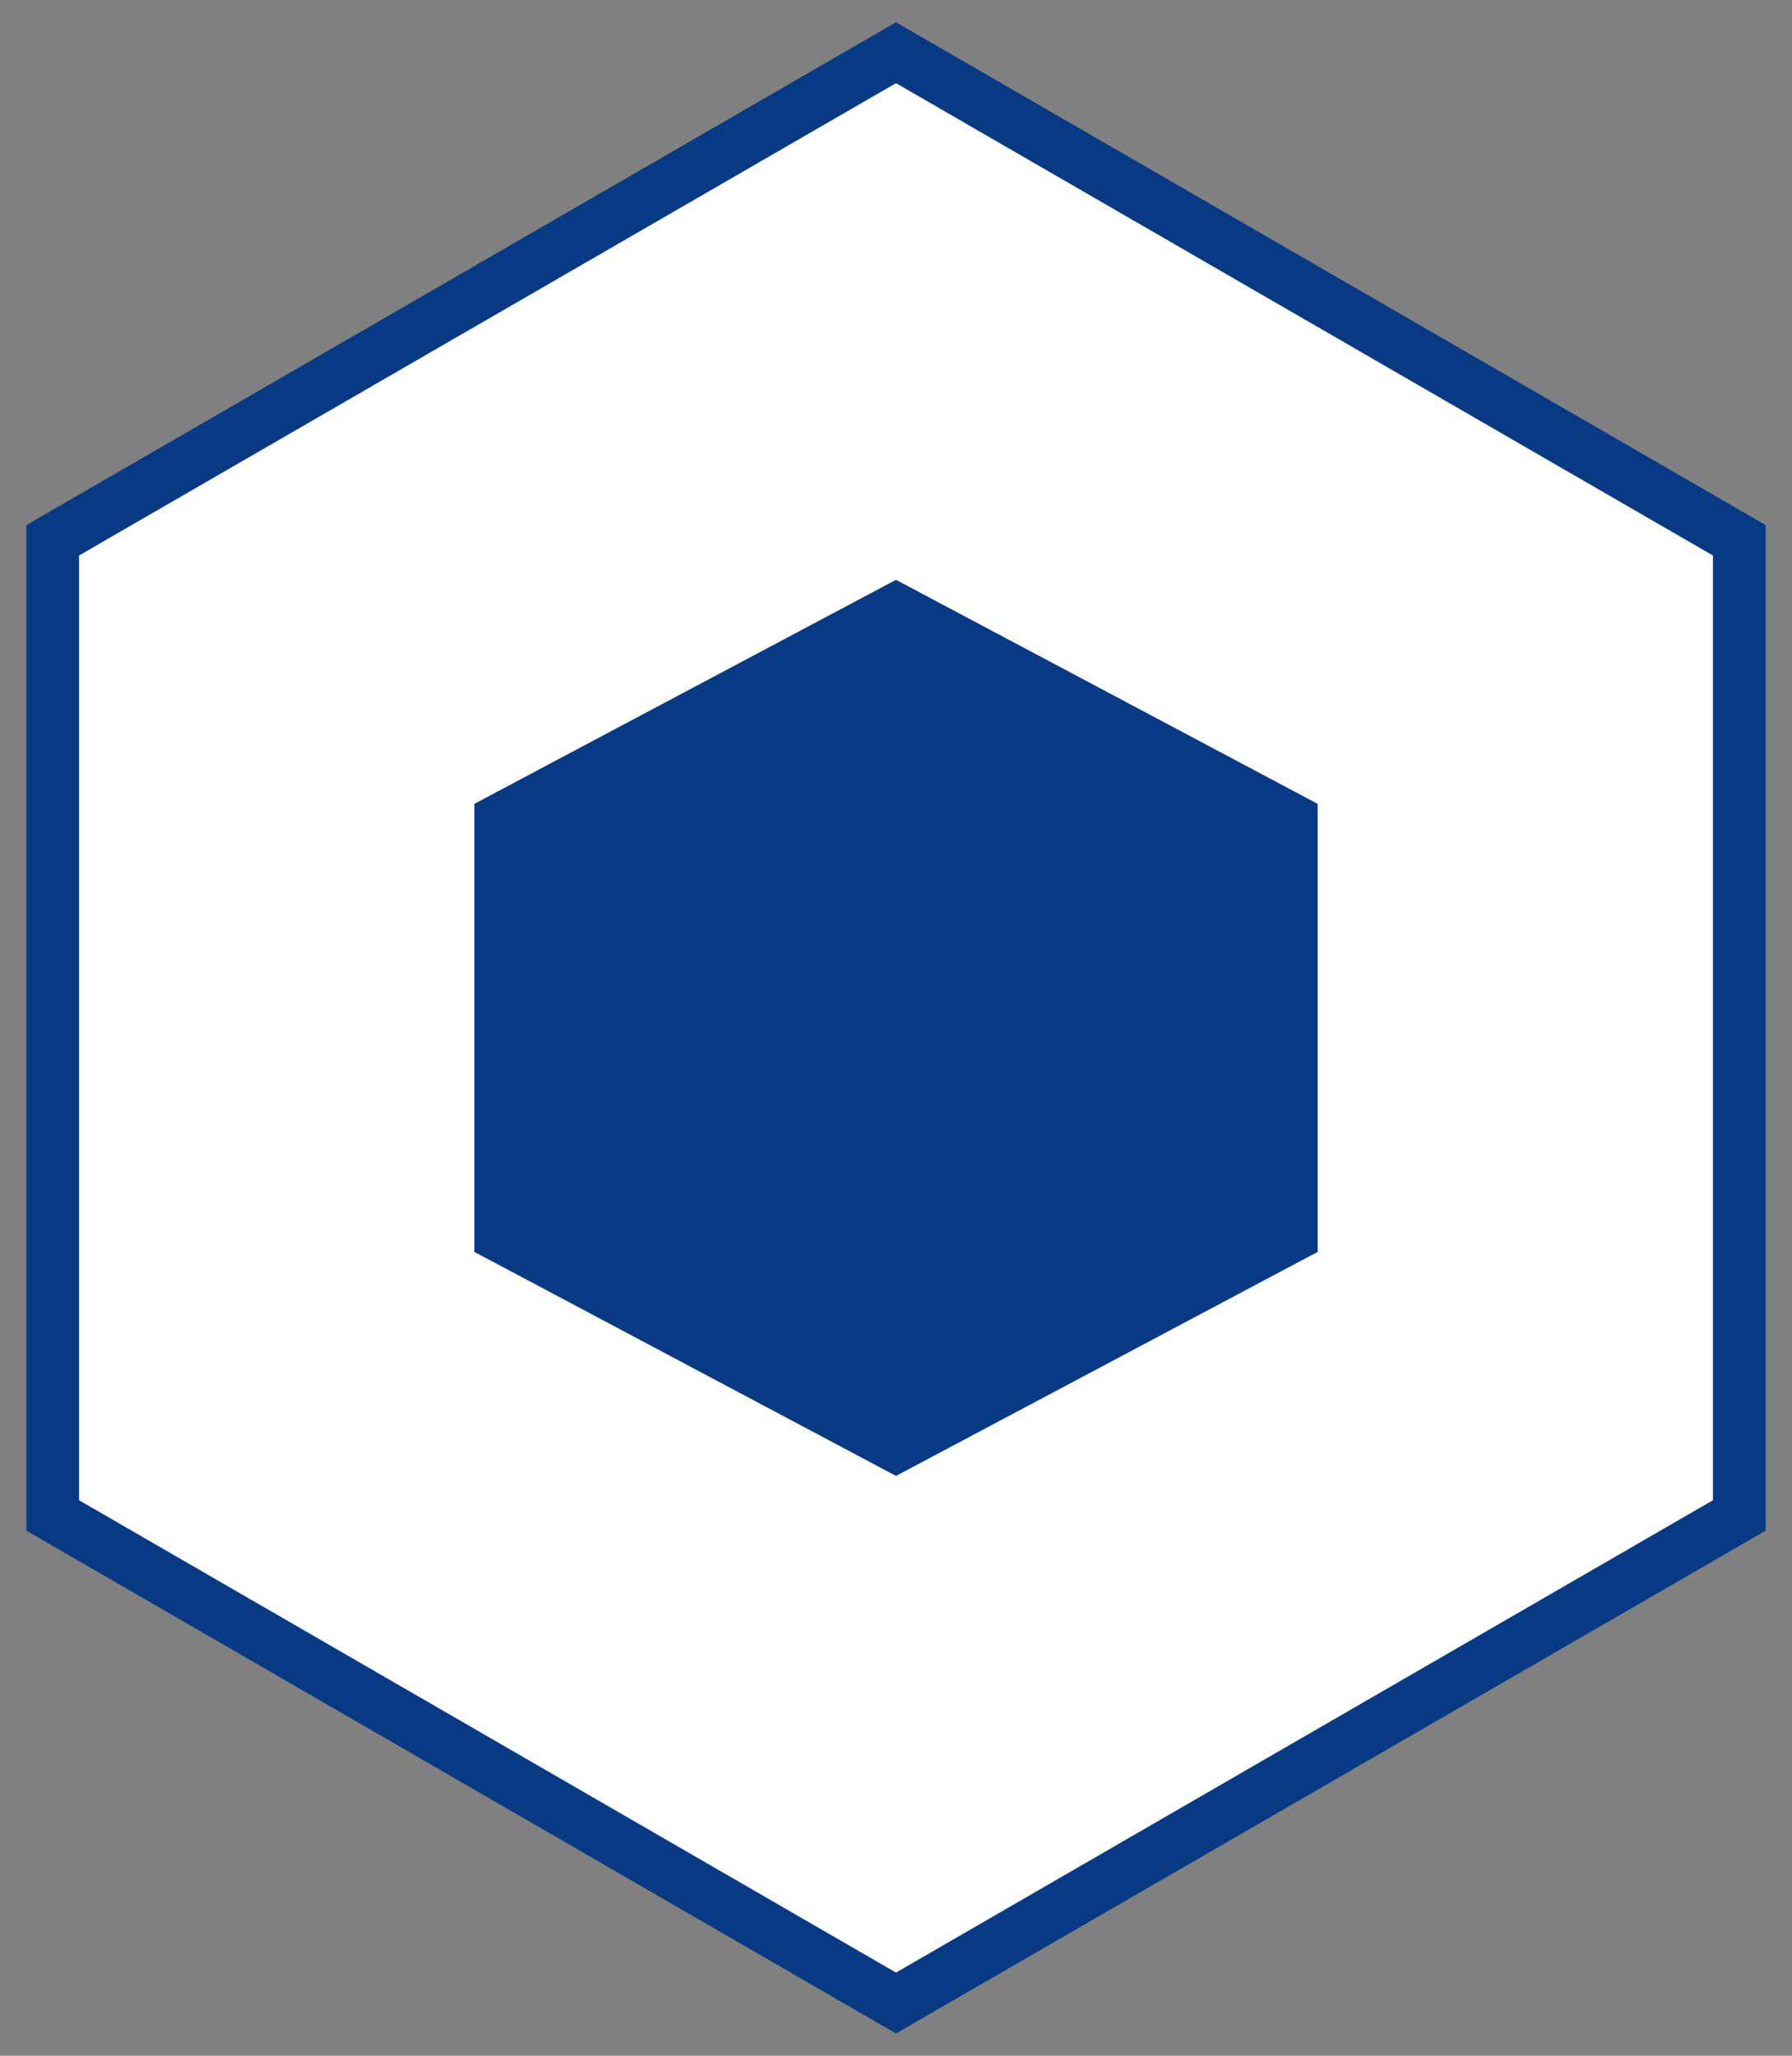 <svg width="34" height="39" viewBox="0 0 34 39" fill="none" xmlns="http://www.w3.org/2000/svg">
<rect x="0" y="0" width="34" height="39" fill="#808080" stroke="none"/>
<path d="M1 10.25V28.75L17 38L33 28.75V10.25L17 1" fill="#073A83"/>
<path d="M1 10.25V28.75L17 38L33 28.75V10.25L17 1" fill="white"/>
<path d="M1 10.25V28.75L17 38L33 28.75V10.25L17 1L1 10.25Z" stroke="#073A83" stroke-miterlimit="10" stroke-linecap="round"/>
<path d="M9 15.25V23.75L17 28L25 23.75V15.25L17 11" fill="#073A83"/>
</svg>
